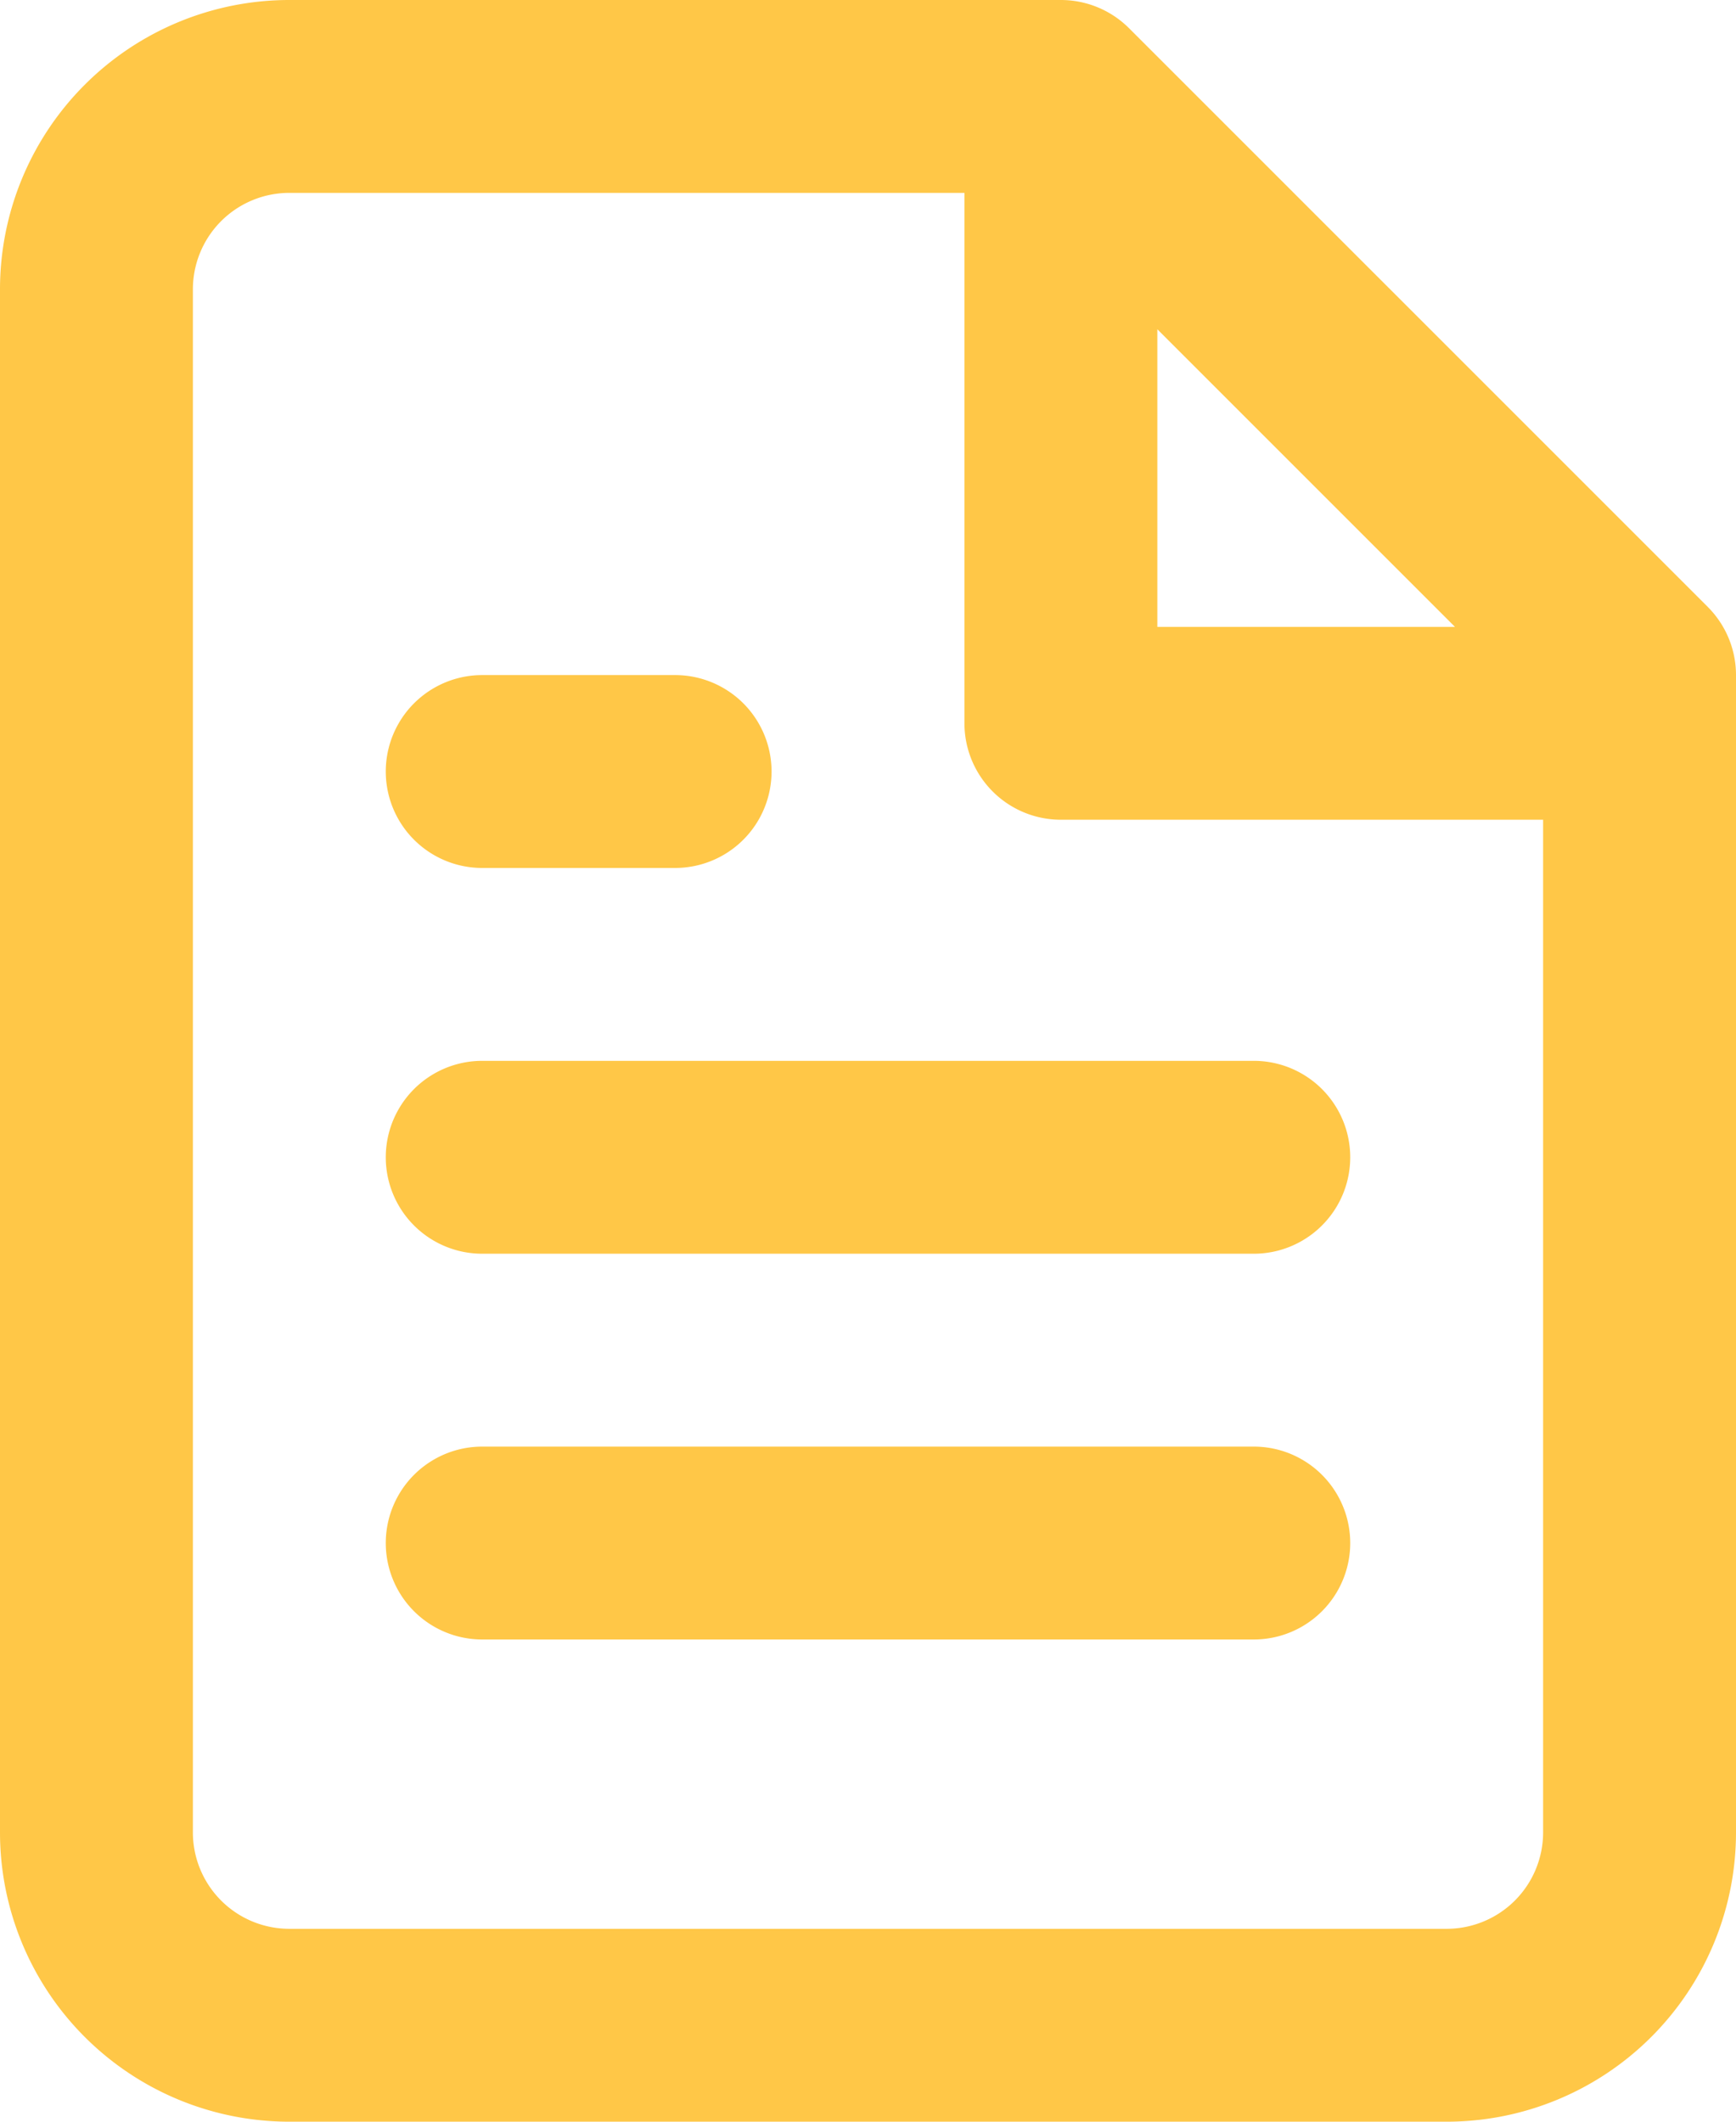 <svg xmlns="http://www.w3.org/2000/svg" xmlns:xlink="http://www.w3.org/1999/xlink" width="36" height="44" viewBox="0 0 36 44">
    <defs>
        <path id="a" d="M24 6.828V13h6.172L24 6.828zM32 17H22a2 2 0 0 1-2-2V4H6a2 2 0 0 0-2 2v32a2 2 0 0 0 2 2h24a2 2 0 0 0 2-2V17zM22 0a2 2 0 0 1 1.414.586l12 12A2 2 0 0 1 36 14v24a6 6 0 0 1-6 6H6a6 6 0 0 1-6-6V6a6 6 0 0 1 6-6h16zm4 22a2 2 0 1 1 0 4H10a2 2 0 1 1 0-4h16zm0 8a2 2 0 1 1 0 4H10a2 2 0 1 1 0-4h16zM14 14a2 2 0 1 1 0 4h-4a2 2 0 1 1 0-4h4z"/>
    </defs>
    <use fill="#FFC747" fill-rule="evenodd" xlink:href="#a"/>
</svg>
